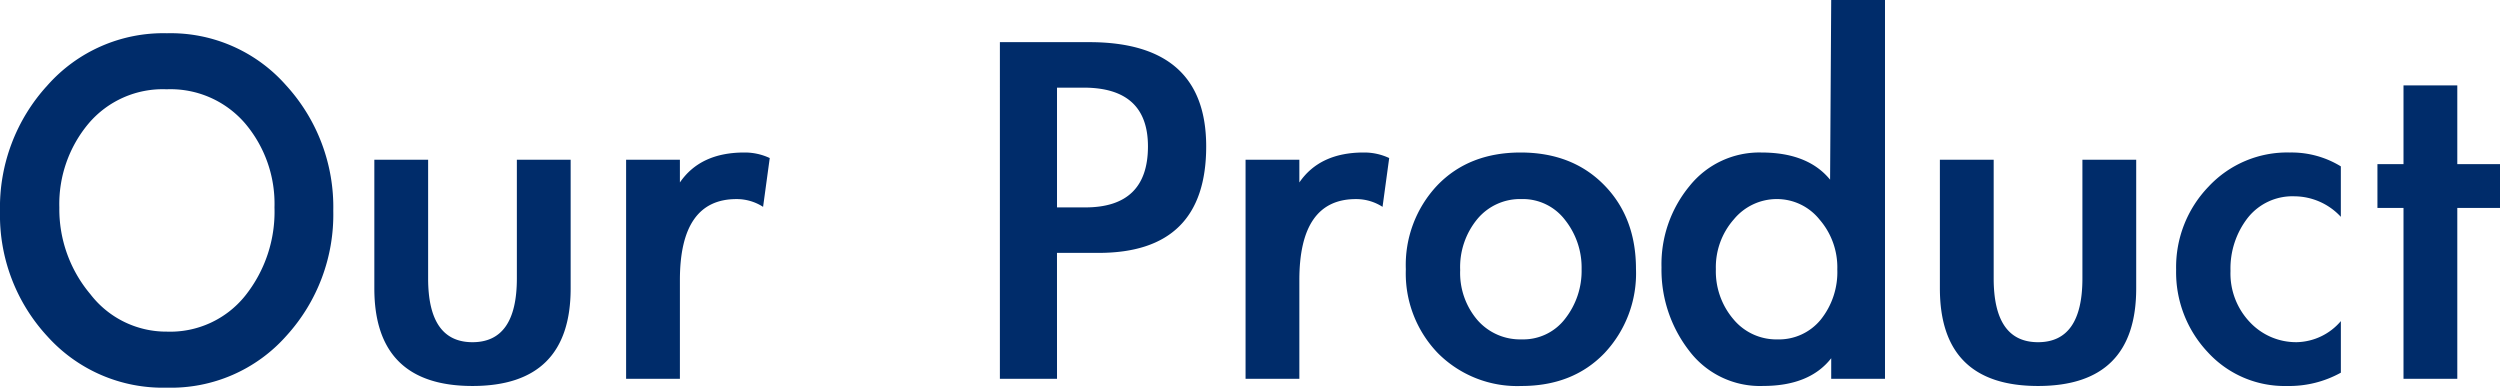 <svg xmlns="http://www.w3.org/2000/svg" width="378.672" height="58.716" viewBox="0 0 378.672 58.716">
  <path id="パス_7822" data-name="パス 7822" d="M1.176-25.368A27.338,27.338,0,0,1,8.358-44.436a23.424,23.424,0,0,1,18.1-7.9,23.3,23.3,0,0,1,18.06,7.9,27.32,27.32,0,0,1,7.14,18.984,27.26,27.26,0,0,1-7.1,18.942,23.317,23.317,0,0,1-18.1,7.854A23.5,23.5,0,0,1,8.316-6.468,27.018,27.018,0,0,1,1.176-25.368Zm8.988-.588a19.979,19.979,0,0,0,4.7,13.146A14.507,14.507,0,0,0,26.46-7.14,14.557,14.557,0,0,0,38.3-12.558a20.407,20.407,0,0,0,4.452-13.4A18.813,18.813,0,0,0,38.3-38.682a14.9,14.9,0,0,0-11.886-5.166A14.726,14.726,0,0,0,14.574-38.64,18.965,18.965,0,0,0,10.164-25.956Zm55.86-7.224V-15.2q0,9.66,6.72,9.66t6.72-9.66V-33.18h8.148v19.488q0,14.784-14.868,14.784T57.876-13.692V-33.18Zm38.136,3.444q3.108-4.536,9.744-4.536a8.871,8.871,0,0,1,3.864.84L116.76-26.04a7.364,7.364,0,0,0-4.032-1.176q-8.568,0-8.568,12.264V0H96.012V-33.18h8.148ZM161.28,0h-8.652V-50.988h13.524q17.724,0,17.724,15.792,0,16.128-16.3,16.128h-6.3Zm0-25.956h4.284q9.492,0,9.492-9.24,0-8.9-9.744-8.9H161.28Zm36.708-3.78q3.108-4.536,9.744-4.536a8.871,8.871,0,0,1,3.864.84l-1.008,7.392a7.364,7.364,0,0,0-4.032-1.176q-8.568,0-8.568,12.264V0H189.84V-33.18h8.148Zm50.988,13.1a17.613,17.613,0,0,1-4.788,12.768Q239.4,1.092,231.63,1.092a16.947,16.947,0,0,1-12.642-4.956,17.389,17.389,0,0,1-4.872-12.726A17.557,17.557,0,0,1,218.9-29.316q4.788-4.956,12.6-4.956t12.642,4.914Q248.976-24.444,248.976-16.632Zm-26.628.168a10.978,10.978,0,0,0,2.6,7.56,8.564,8.564,0,0,0,6.72,2.94,7.968,7.968,0,0,0,6.594-3.15,11.729,11.729,0,0,0,2.478-7.476,11.6,11.6,0,0,0-2.52-7.476,8.042,8.042,0,0,0-6.594-3.15,8.414,8.414,0,0,0-6.678,3.024A11.422,11.422,0,0,0,222.348-16.464Zm56.2,13.356q-3.276,4.2-10.332,4.2A13.437,13.437,0,0,1,257-4.284a20,20,0,0,1-4.158-12.6,18.571,18.571,0,0,1,4.242-12.306,13.533,13.533,0,0,1,10.878-5.082q7.056,0,10.416,4.116l.168-27.216h8.148V0h-8.148Zm.924-13.524a11.043,11.043,0,0,0-2.688-7.476,8.268,8.268,0,0,0-6.468-3.108,8.436,8.436,0,0,0-6.51,3.066,10.957,10.957,0,0,0-2.73,7.56,11.166,11.166,0,0,0,2.646,7.56A8.445,8.445,0,0,0,270.4-5.964a8.173,8.173,0,0,0,6.552-2.982A11.5,11.5,0,0,0,279.468-16.632ZM303.156-33.18V-15.2q0,9.66,6.72,9.66t6.72-9.66V-33.18h8.148v19.488q0,14.784-14.868,14.784T295.008-13.692V-33.18Zm52.584,8.652a9.64,9.64,0,0,0-6.972-3.108,8.624,8.624,0,0,0-7.14,3.276,12.488,12.488,0,0,0-2.6,8.022,10.682,10.682,0,0,0,2.94,7.77,9.586,9.586,0,0,0,7.14,3.024,9.023,9.023,0,0,0,6.636-3.192V-.924a16.133,16.133,0,0,1-8.148,2.016A15.75,15.75,0,0,1,335.58-4.032a17.655,17.655,0,0,1-4.788-12.516,17.549,17.549,0,0,1,4.914-12.558,16.277,16.277,0,0,1,12.306-5.166,14.274,14.274,0,0,1,7.728,2.1ZM373.38,0h-8.148V-25.872h-3.948v-6.636h3.948V-44.436h8.148v11.928h6.468v6.636H373.38Z" transform="translate(-1.176 57.372)" fill="#002c6a"/>
</svg>
